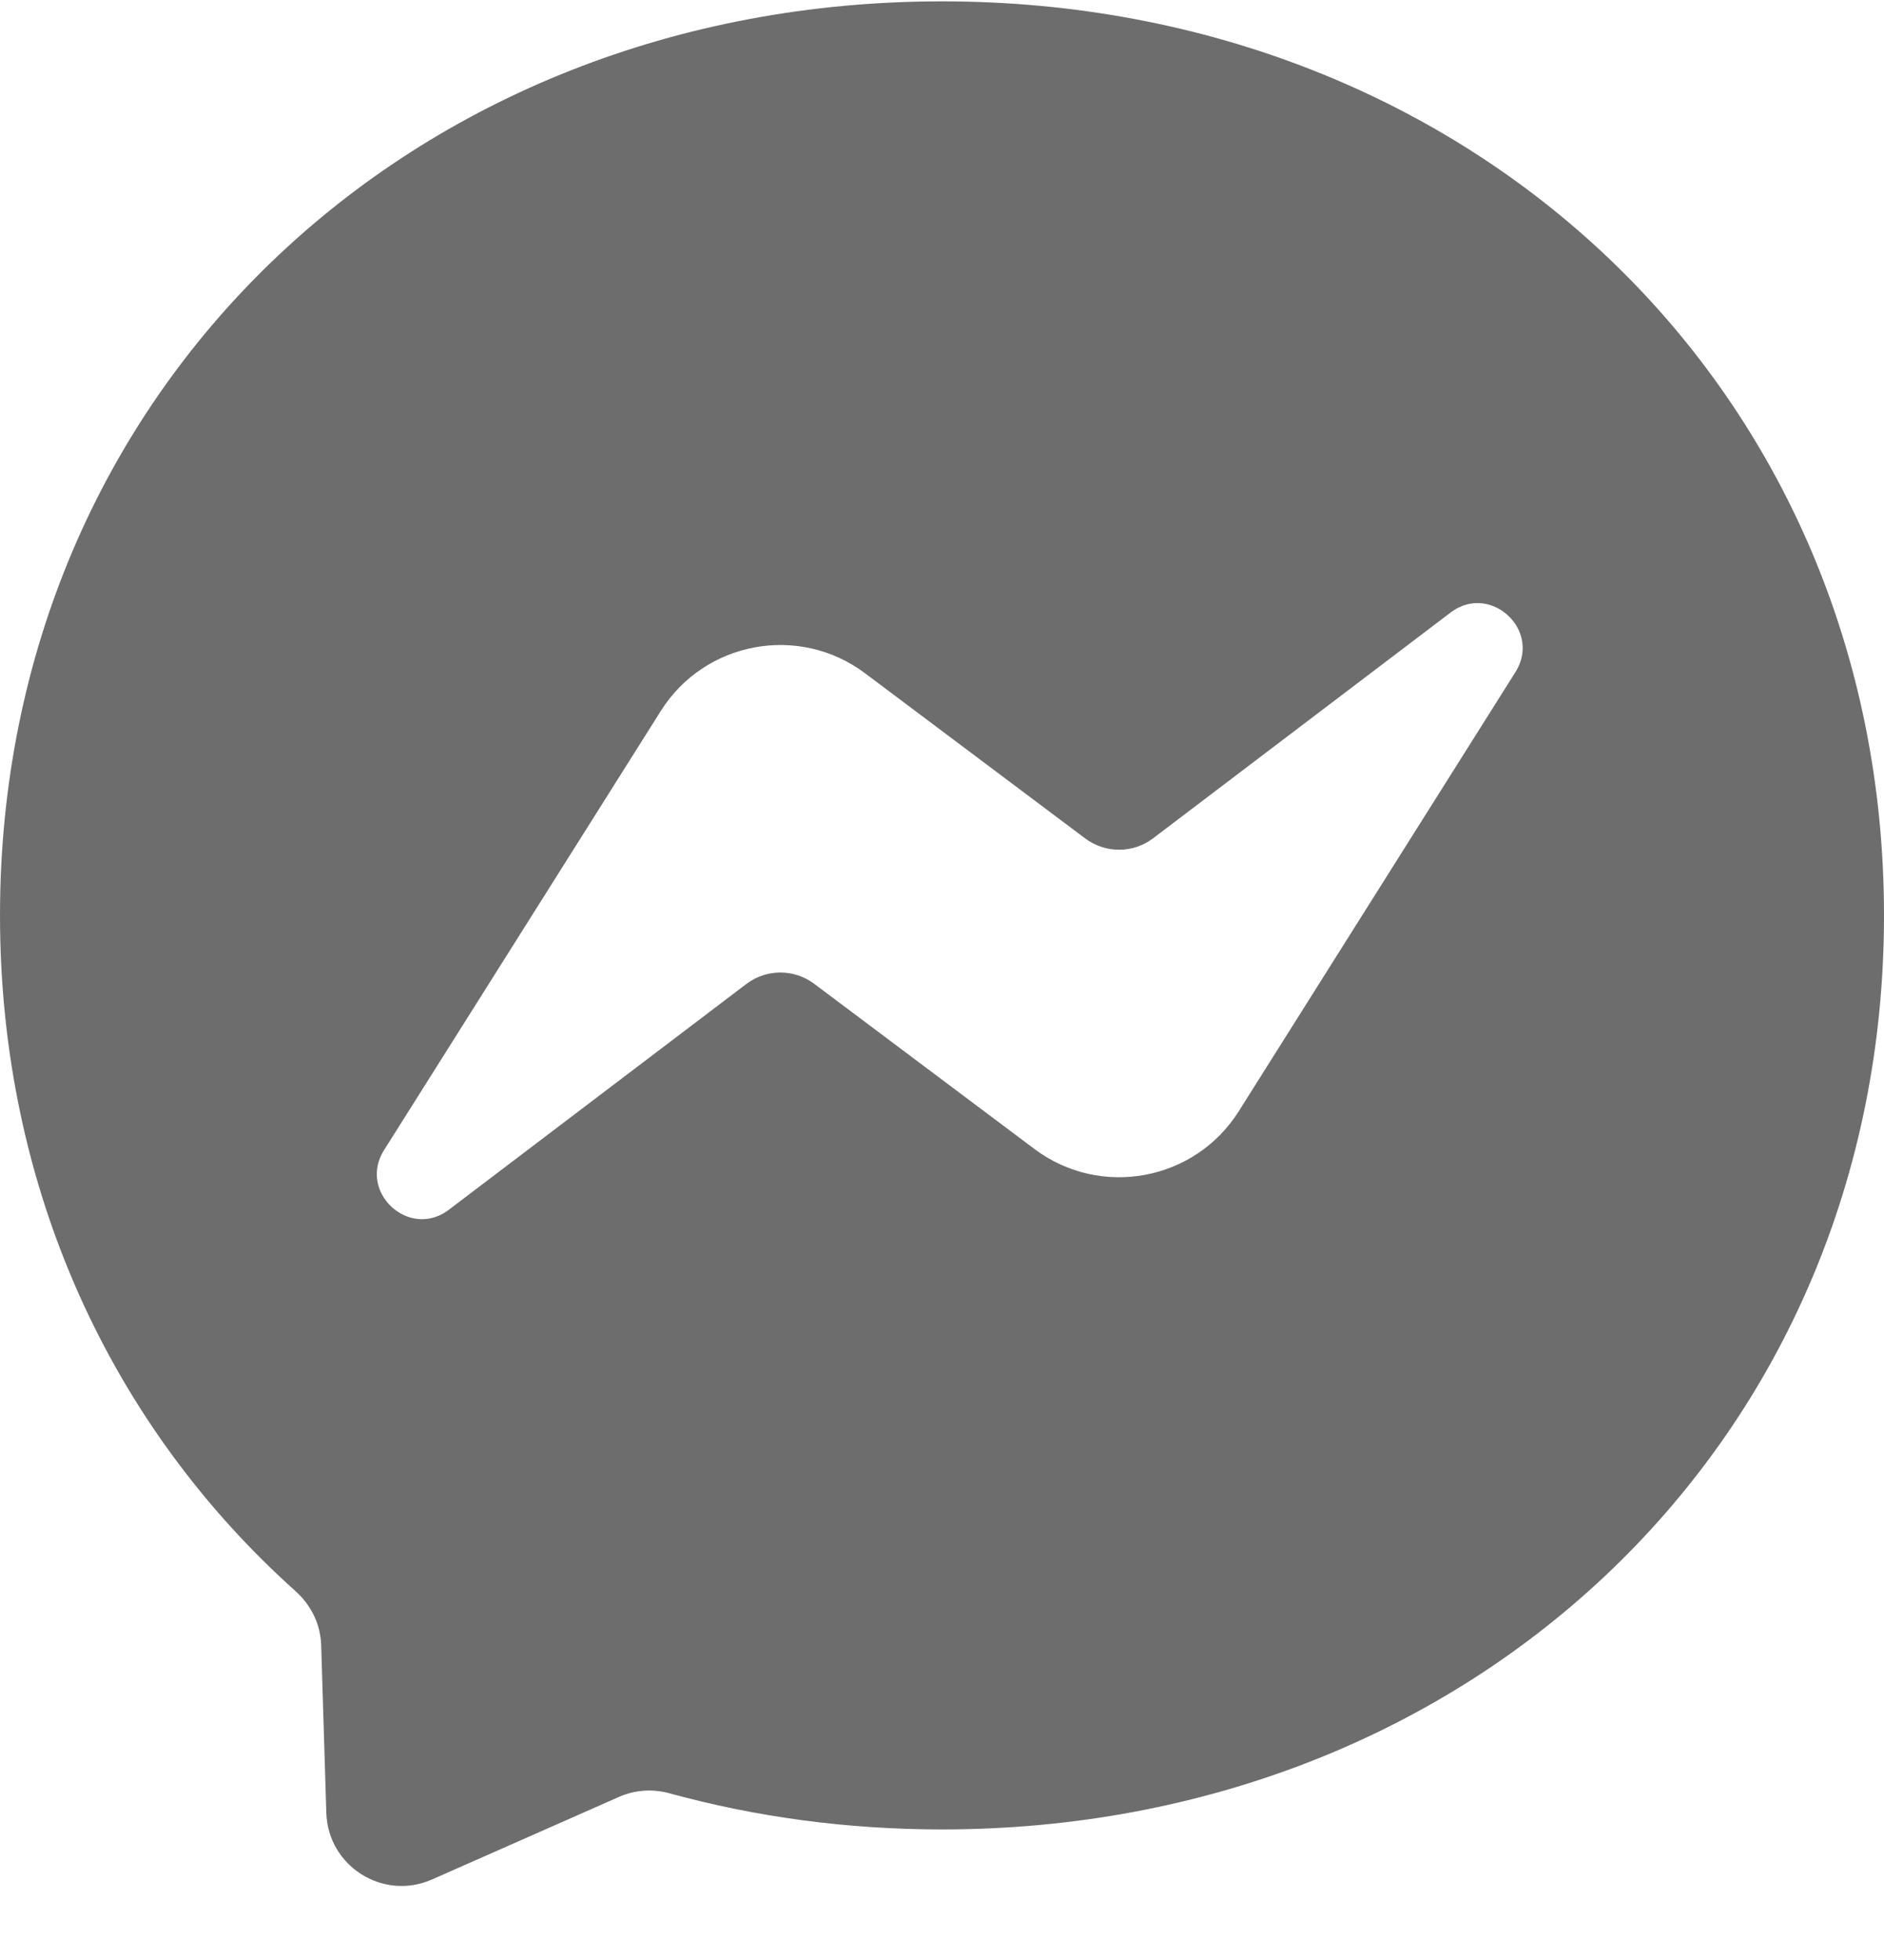 <?xml version="1.0" encoding="UTF-8"?> <svg xmlns="http://www.w3.org/2000/svg" width="25" height="26" viewBox="0 0 25 26" fill="none"> <path fill-rule="evenodd" clip-rule="evenodd" d="M0 12.143C0 5.176 5.459 0.018 12.5 0.018C19.541 0.018 25 5.176 25 12.143C25 19.11 19.541 24.268 12.5 24.268C11.234 24.268 10.021 24.101 8.881 23.788C8.66 23.727 8.424 23.744 8.215 23.836L5.732 24.932C5.084 25.218 4.352 24.757 4.33 24.047L4.262 21.824C4.258 21.712 4.236 21.604 4.197 21.502C4.139 21.354 4.047 21.22 3.926 21.111C1.494 18.936 0 15.787 0 12.143ZM8.768 9.432L5.096 15.257C4.861 15.631 5.092 16.037 5.426 16.145C5.592 16.199 5.783 16.179 5.957 16.047L9.902 13.054C10.168 12.851 10.537 12.85 10.805 13.051L13.727 15.242C14.602 15.898 15.854 15.668 16.438 14.741L20.109 8.916C20.328 8.567 20.145 8.192 19.848 8.055C19.668 7.971 19.447 7.975 19.248 8.126L15.303 11.119C15.037 11.322 14.668 11.323 14.4 11.122L11.48 8.932C10.604 8.274 9.352 8.505 8.768 9.432Z" fill="#6D6D6D"></path> </svg> 